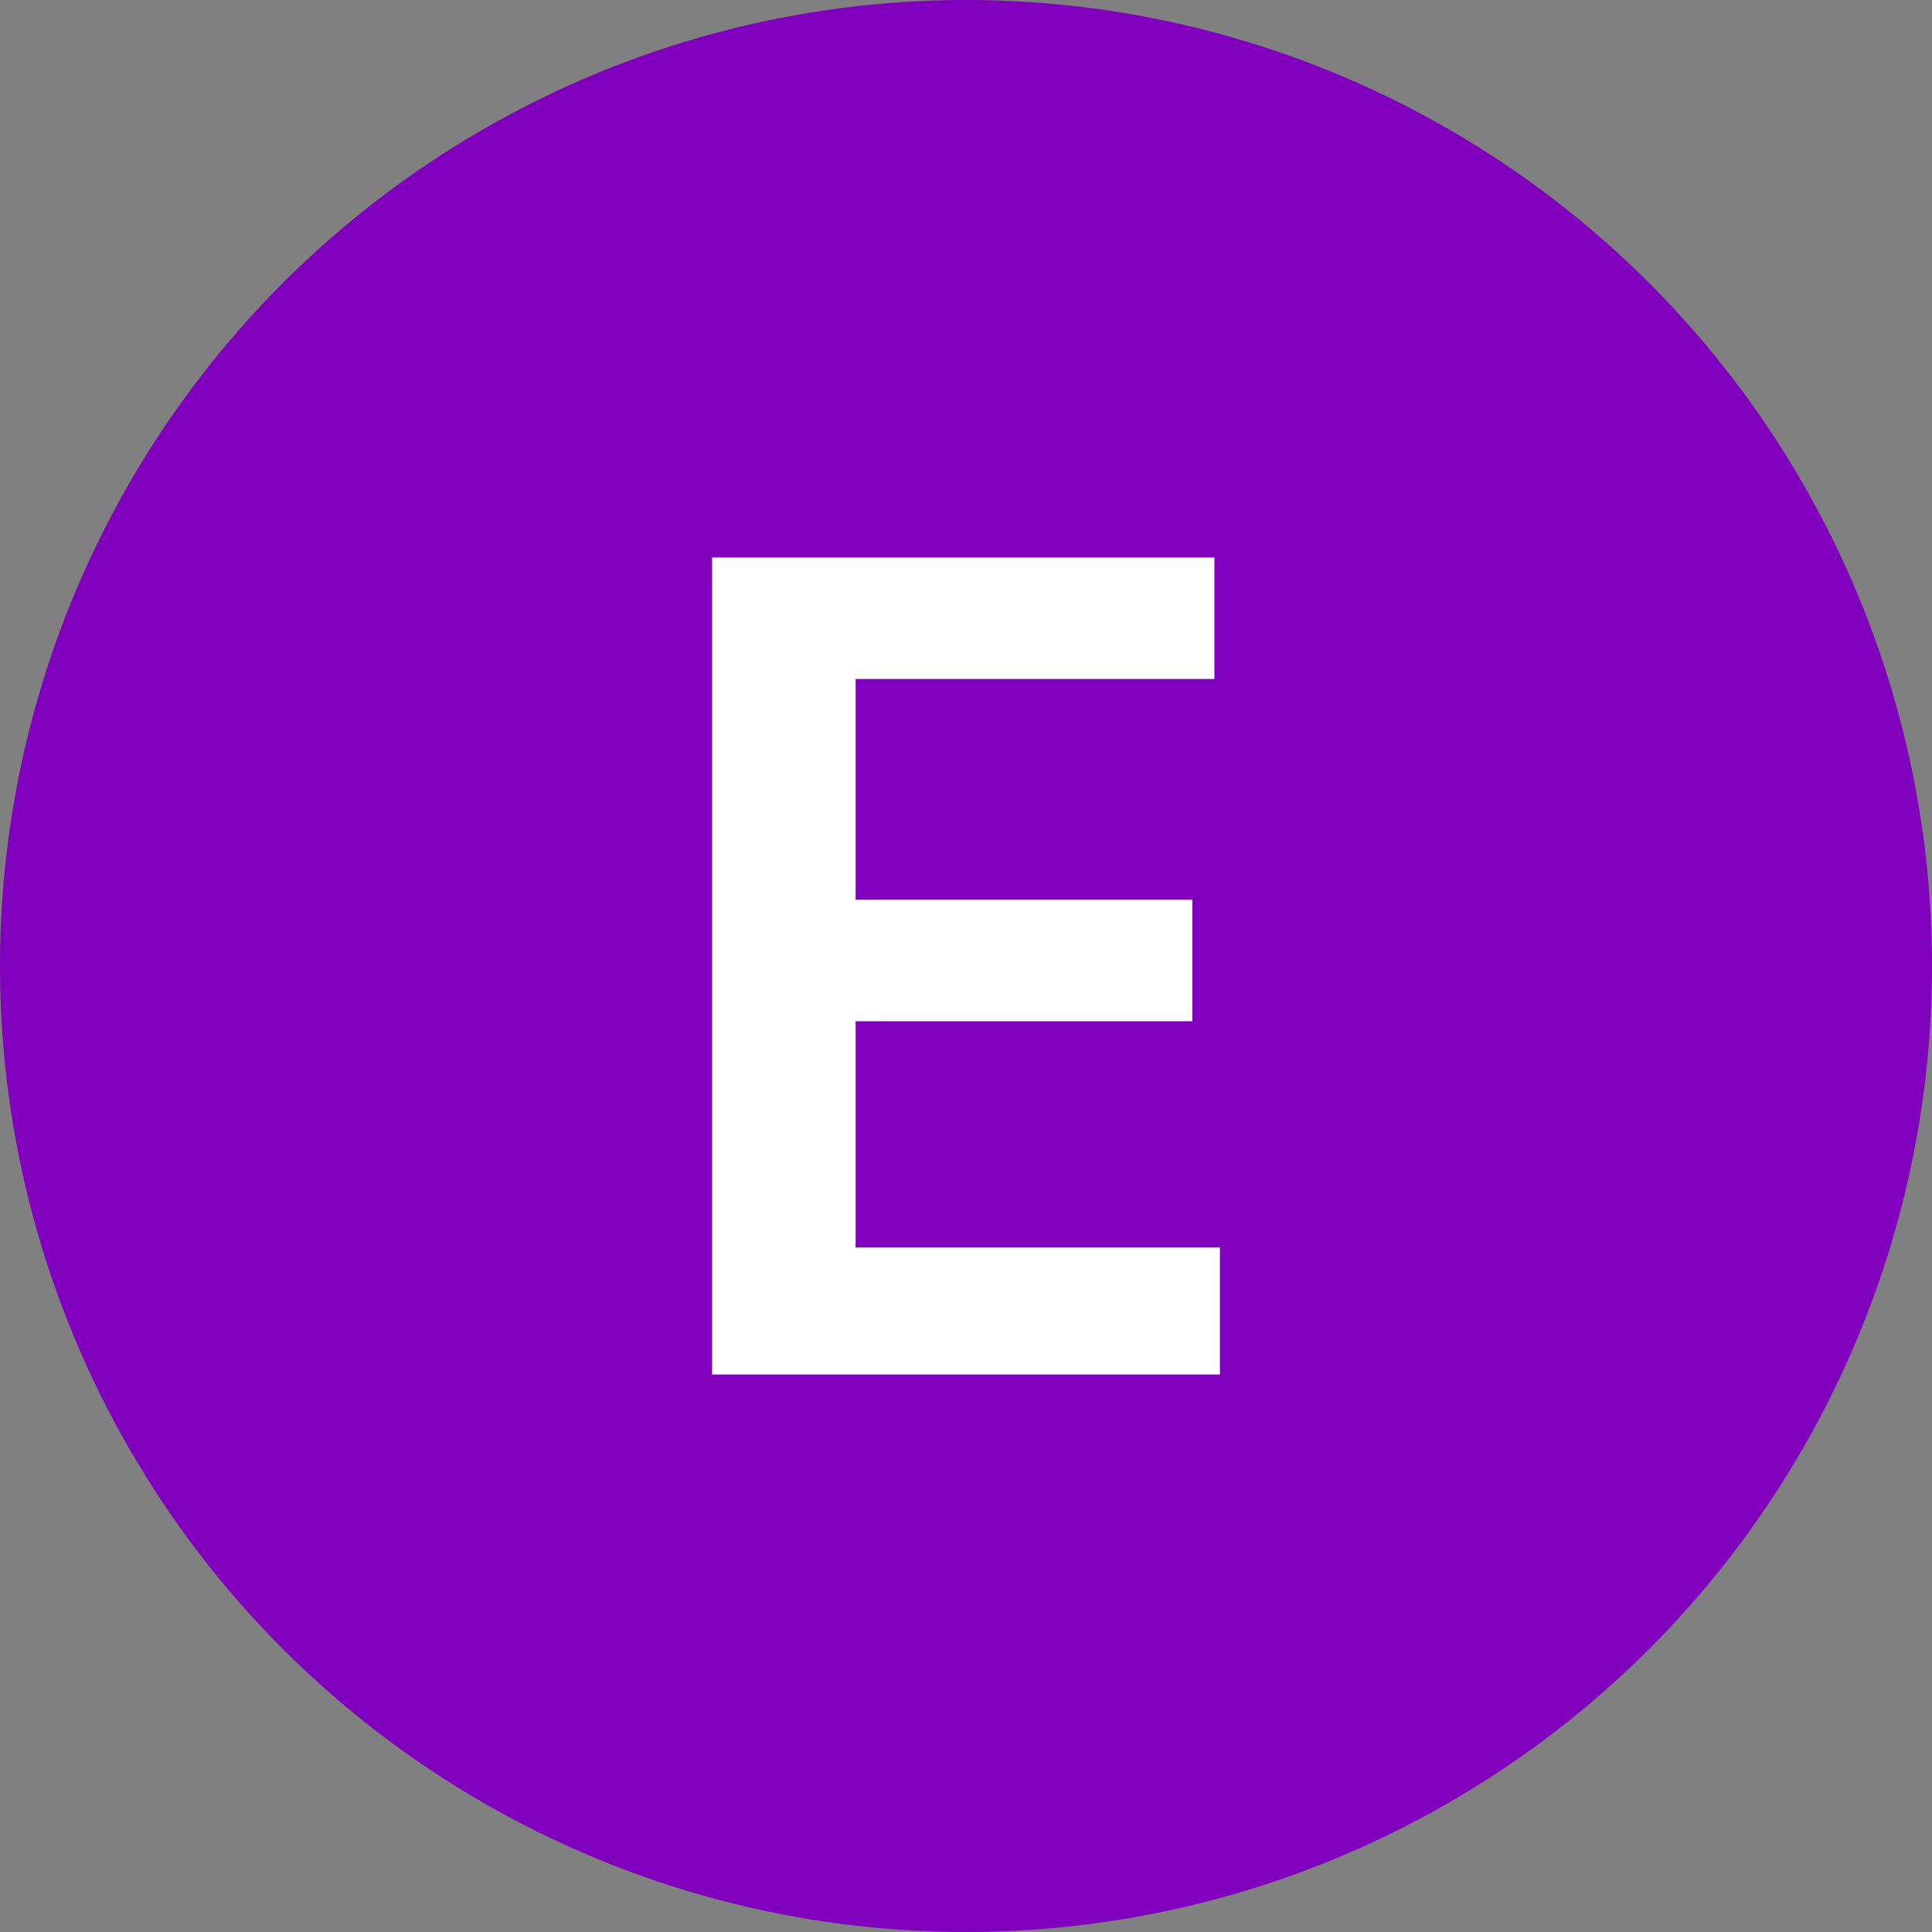 <?xml version="1.0" encoding="utf-8"?>
<!-- Generator: Adobe Illustrator 28.0.0, SVG Export Plug-In . SVG Version: 6.00 Build 0)  -->
<svg version="1.1" id="Livello_1" xmlns="http://www.w3.org/2000/svg" xmlns:xlink="http://www.w3.org/1999/xlink" x="0px" y="0px"
	 viewBox="0 0 35 35" style="enable-background:new 0 0 35 35;" xml:space="preserve">
<rect x="0" y="0" width="35" height="35" fill="#808080" stroke="none"/>
<style type="text/css">
	.st0{fill:#8000BE;}
	.st1{fill:#FFFFFF;}
</style>
<g>
	<circle class="st0" cx="17.5" cy="17.5" r="17.5"/>
</g>
<g>
	<path class="st1" d="M22.1,22.7v2.2h-9.2V10.1H22v2.2h-6.5v4h6.1v2.2h-6.1v4.1H22.1z"/>
</g>
</svg>
